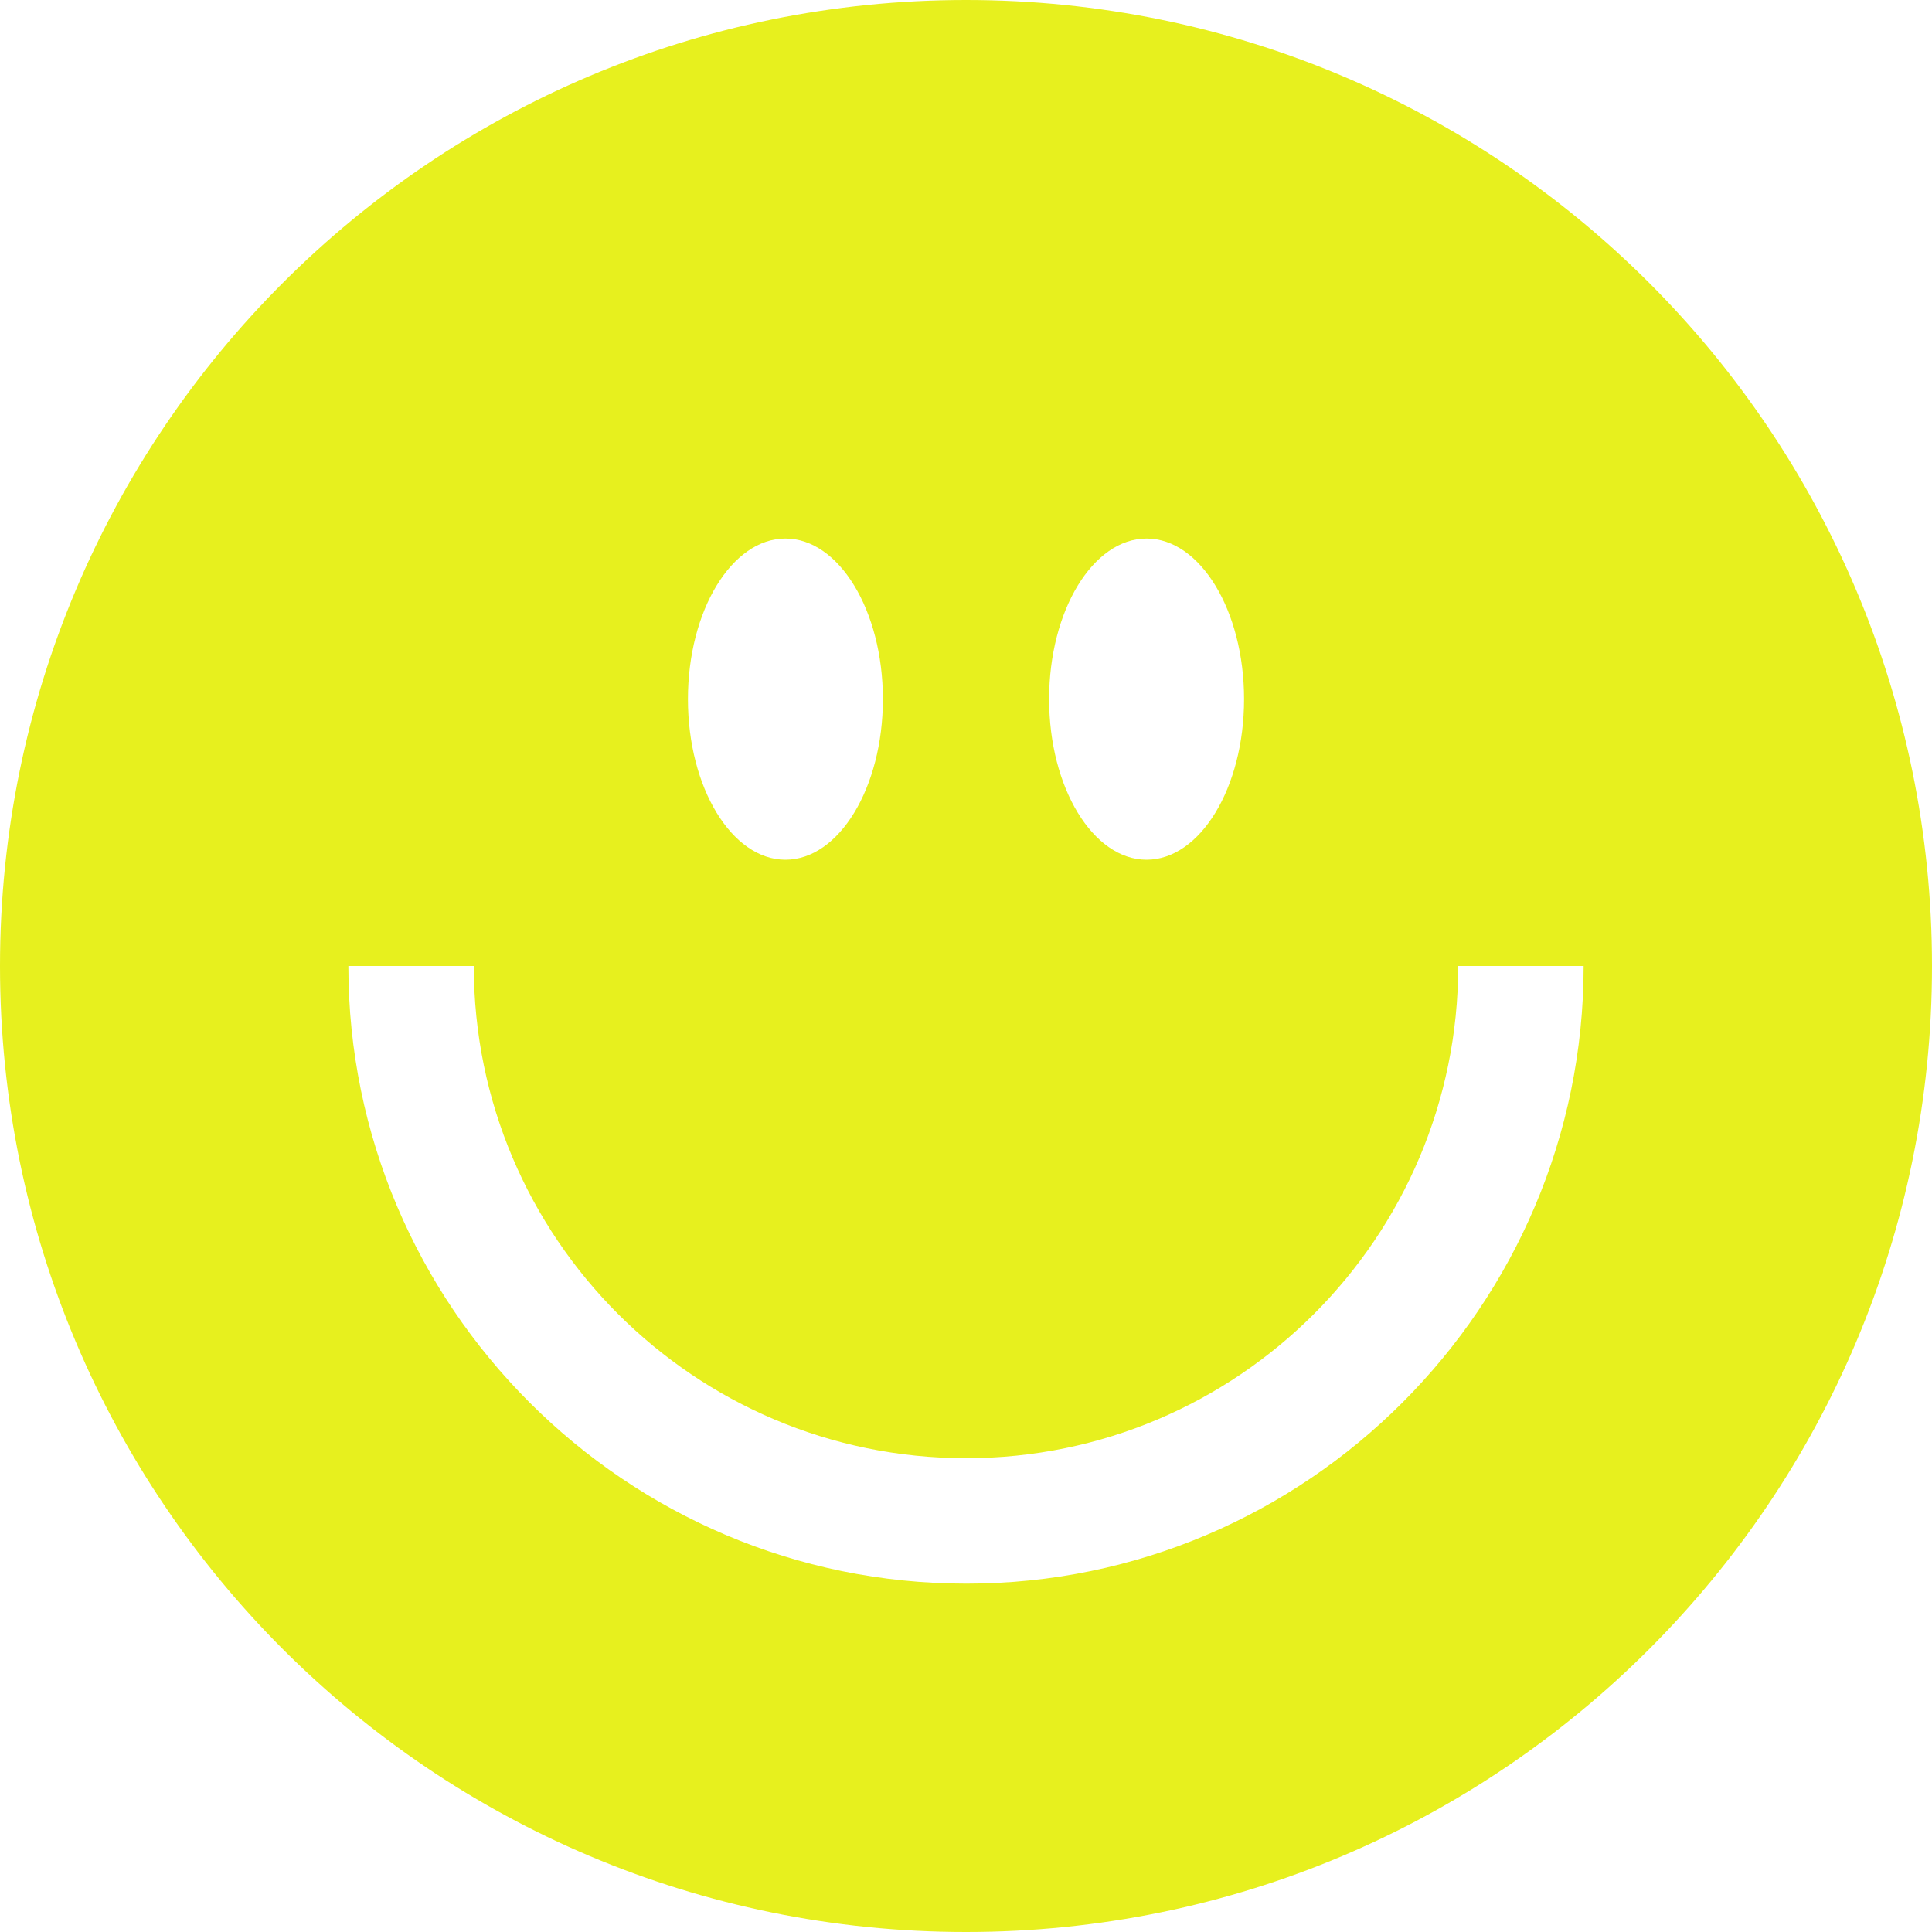 <svg xmlns="http://www.w3.org/2000/svg" fill="none" viewBox="0 0 54 54" height="54" width="54">
<g clip-path="url(#clip0_6006_1140)">
<path fill="#E7F01E" d="M27 0C12.082 0 0 12.082 0 27C0 41.918 12.082 54 27 54C41.918 54 54 41.918 54 27C54 12.082 41.918 0 27 0ZM32.047 15.052C33.543 15.052 34.772 17.062 34.772 19.541C34.772 22.02 33.543 24.03 32.047 24.03C30.551 24.03 29.323 22.02 29.323 19.541C29.323 17.062 30.551 15.052 32.047 15.052ZM21.953 15.052C23.449 15.052 24.677 17.062 24.677 19.541C24.677 22.02 23.449 24.03 21.953 24.03C20.457 24.03 19.228 22.02 19.228 19.541C19.228 17.062 20.457 15.052 21.953 15.052ZM27 44.263C17.486 44.263 9.737 36.514 9.737 27H13.243C13.243 34.593 19.407 40.757 27 40.757C34.593 40.757 40.757 34.593 40.757 27H44.263C44.263 36.514 36.514 44.263 27.022 44.263H27Z"></path>
</g>
<defs>
<clipPath id="clip0_6006_1140">
<rect fill="white" height="54" width="54"></rect>
</clipPath>
</defs>
</svg>
